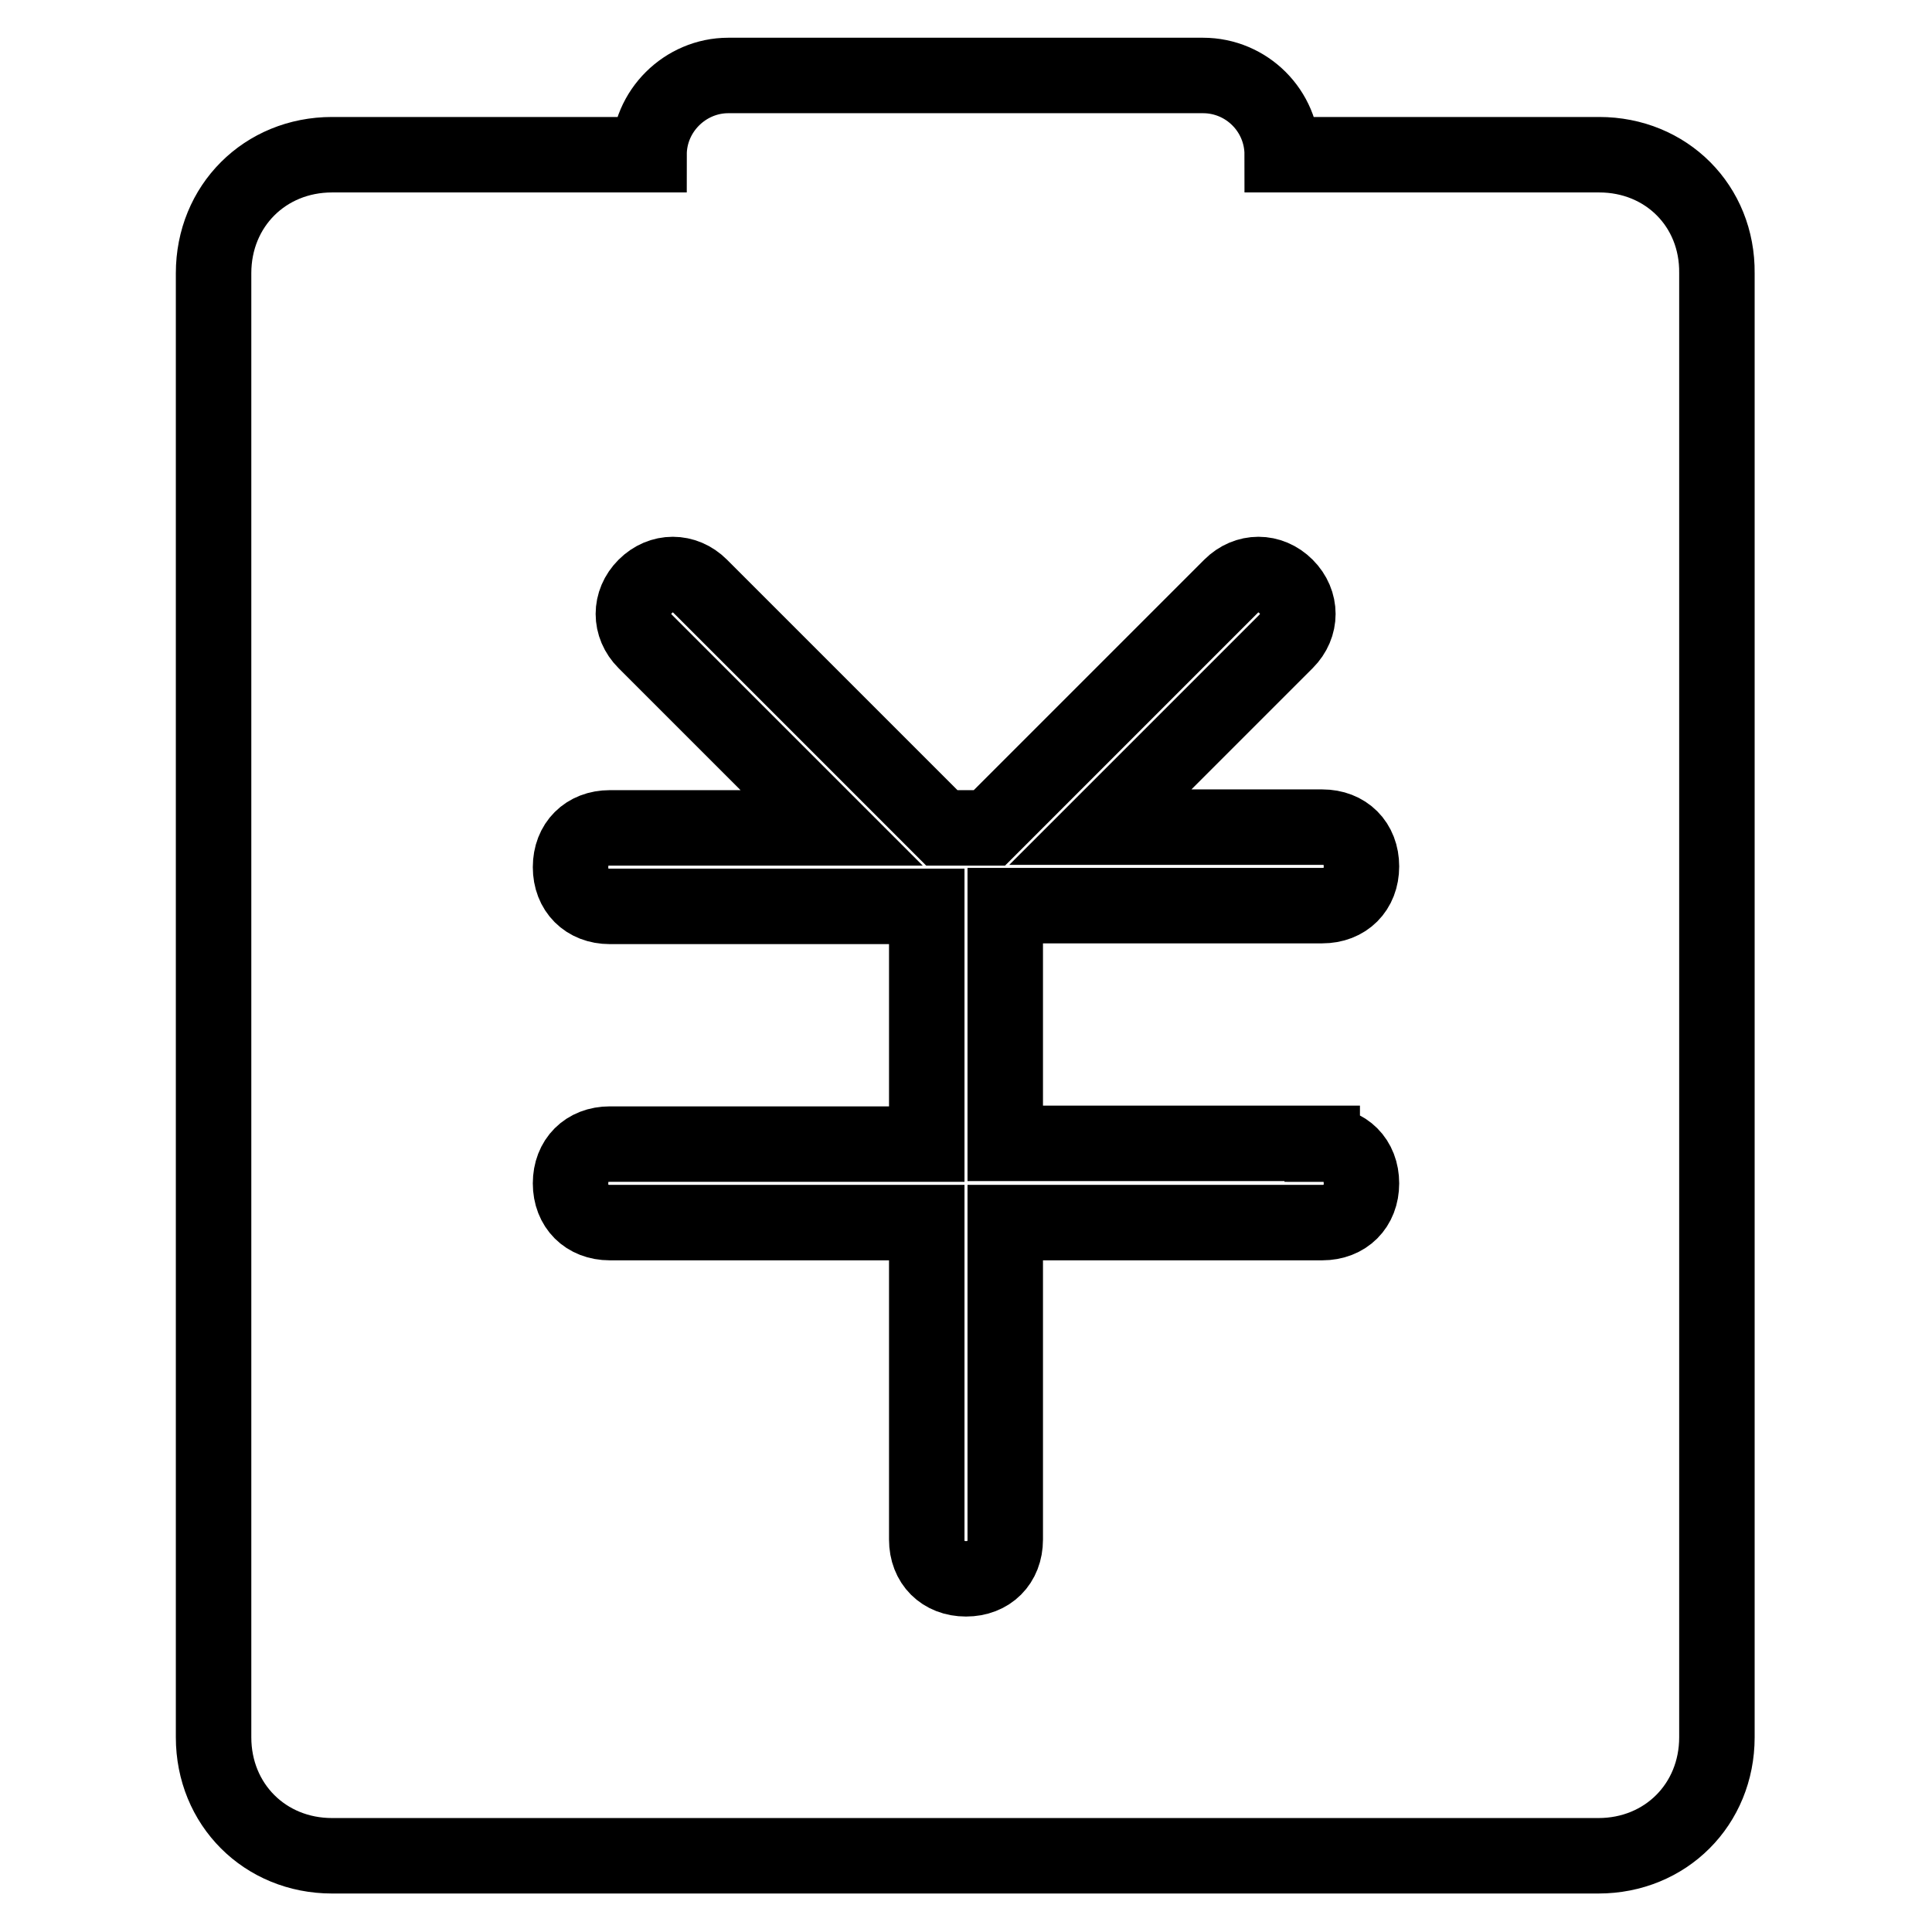 <?xml version="1.0" encoding="utf-8"?>
<!-- Svg Vector Icons : http://www.onlinewebfonts.com/icon -->
<!DOCTYPE svg PUBLIC "-//W3C//DTD SVG 1.1//EN" "http://www.w3.org/Graphics/SVG/1.1/DTD/svg11.dtd">
<svg version="1.1" xmlns="http://www.w3.org/2000/svg" xmlns:xlink="http://www.w3.org/1999/xlink" x="0px" y="0px" viewBox="0 0 256 256" enable-background="new 0 0 256 256" xml:space="preserve">
<g> <path stroke-width="10" fill-opacity="0" stroke="#000000"  d="M211.9,20.5h-42c0-5.8-4.7-10.5-10.5-10.5H96.5C90.8,10,86,14.7,86,20.5h-42c-8.9,0-15.7,6.8-15.7,15.7v194 c0,8.9,6.8,15.7,15.7,15.7h167.8c8.9,0,15.7-6.8,15.7-15.7v-194C227.6,27.3,220.8,20.5,211.9,20.5L211.9,20.5z M175.2,151.6 c3.1,0,5.2,2.1,5.2,5.2c0,3.1-2.1,5.2-5.2,5.2h-42v42c0,3.1-2.1,5.2-5.2,5.2c-3.1,0-5.2-2.1-5.2-5.2v-42h-42 c-3.1,0-5.2-2.1-5.2-5.2c0-3.1,2.1-5.2,5.2-5.2h42v-31.5h-42c-3.1,0-5.2-2.1-5.2-5.2c0-3.1,2.1-5.2,5.2-5.2h29.4L85.5,85 c-2.1-2.1-2.1-5.2,0-7.3c2.1-2.1,5.2-2.1,7.3,0l32,32h6.3l32-32c2.1-2.1,5.2-2.1,7.3,0s2.1,5.2,0,7.3l-24.6,24.6h29.4 c3.1,0,5.2,2.1,5.2,5.2c0,3.1-2.1,5.2-5.2,5.2h-42v31.5H175.2z"/></g>
</svg>